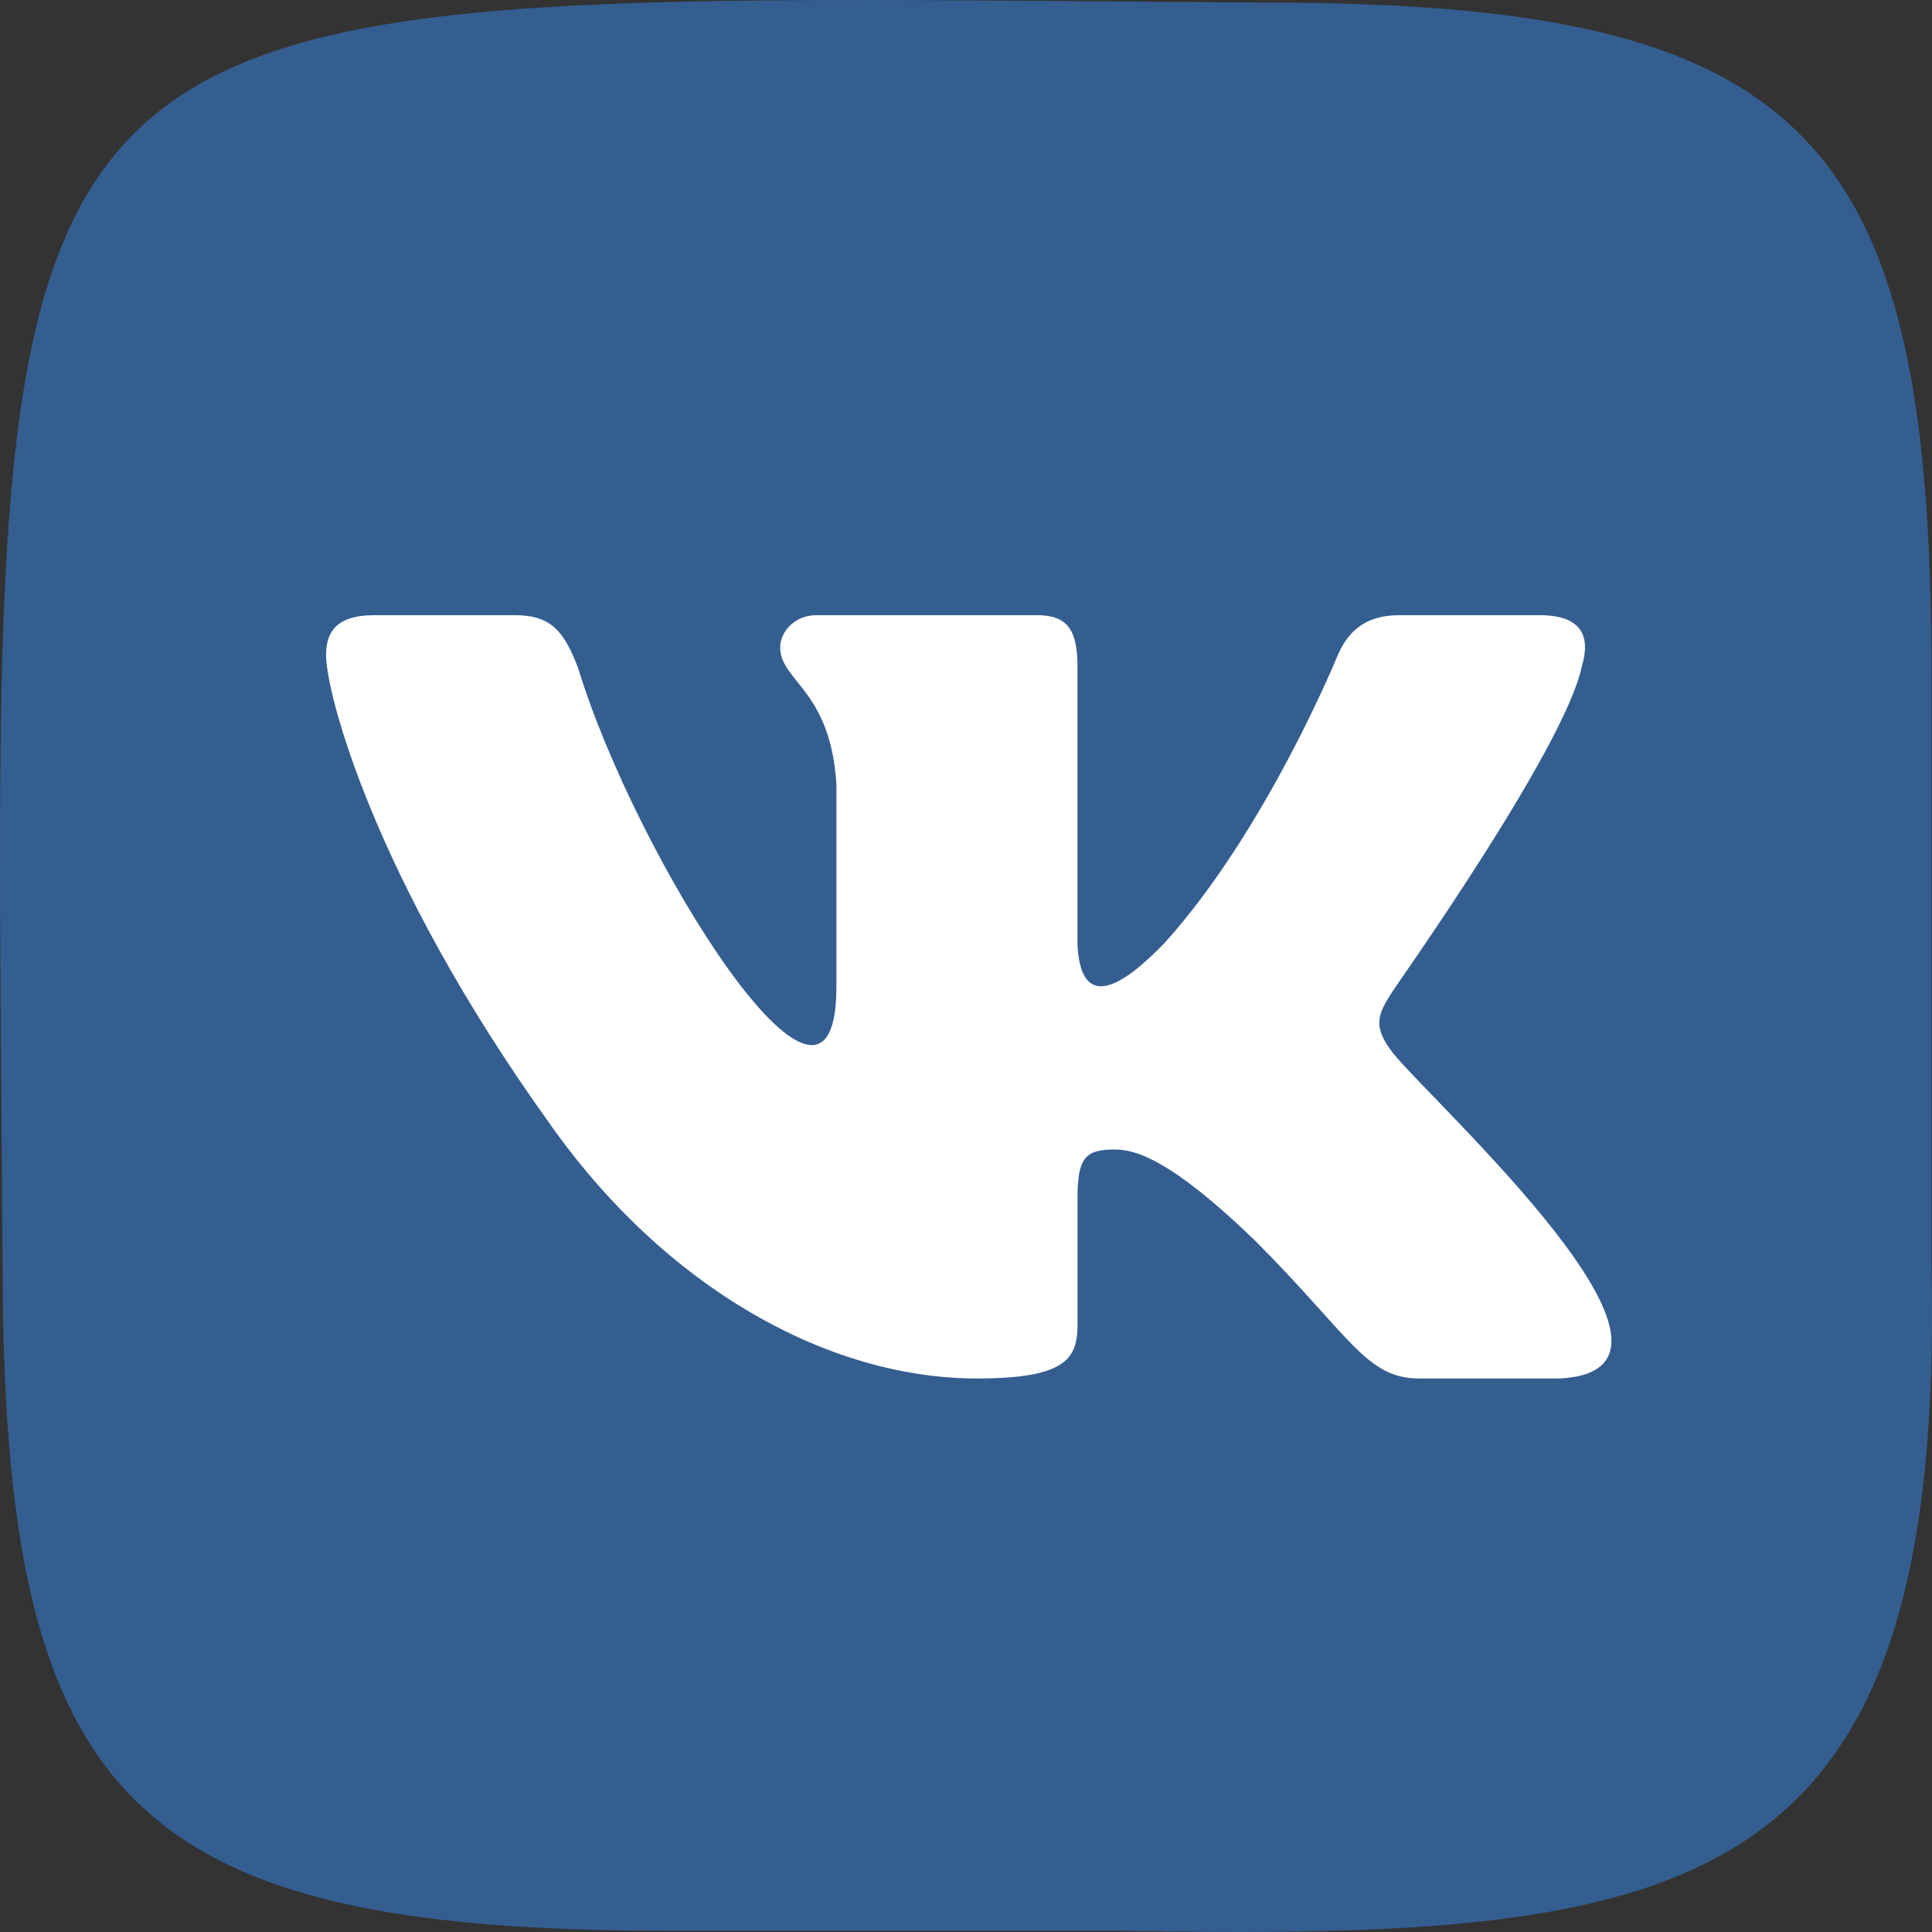 <svg width="48" height="48" viewBox="0 0 48 48" fill="none" xmlns="http://www.w3.org/2000/svg">
<rect x="0" y="0" width="48" height="48" fill="#333333" stroke="none"/>
<rect x="4" y="6" width="39" height="36" fill="white"/>
<path fill-rule="evenodd" clip-rule="evenodd" d="M47.986 31.378V16.681C47.986 3.257 44.816 0.064 31.388 0.064C-1.449 -0.147 -0.155 -1.482 0.065 31.353C0.065 44.777 3.235 47.971 16.663 47.971H27.808C42.075 48.217 48.344 47.236 47.986 31.378ZM38.751 34.248H35.257C33.934 34.248 33.535 33.175 31.164 30.805C29.092 28.808 28.218 28.559 27.695 28.559C26.971 28.559 26.771 28.758 26.771 29.756V32.9C26.771 33.748 26.497 34.248 24.275 34.248C20.581 34.248 16.513 32.002 13.617 27.86C9.275 21.797 8.101 17.205 8.101 16.282C8.101 15.758 8.301 15.284 9.299 15.284H12.794C13.692 15.284 14.017 15.683 14.366 16.606C15.799 21.302 20.705 29.116 20.78 24.616V19.476C20.631 17.13 19.383 16.93 19.383 16.082C19.383 15.708 19.733 15.284 20.281 15.284H25.772C26.521 15.284 26.77 15.658 26.77 16.556V23.493C26.865 25.156 27.9 24.502 28.942 23.418C31.463 20.623 33.235 16.282 33.235 16.282C33.46 15.758 33.859 15.284 34.757 15.284H38.252C39.3 15.284 39.524 15.808 39.3 16.557C38.876 18.602 34.608 24.591 34.608 24.616C34.233 25.19 34.084 25.49 34.608 26.163C35.614 27.417 42.944 34.037 38.751 34.248Z" fill="#345E90"/>
</svg>
